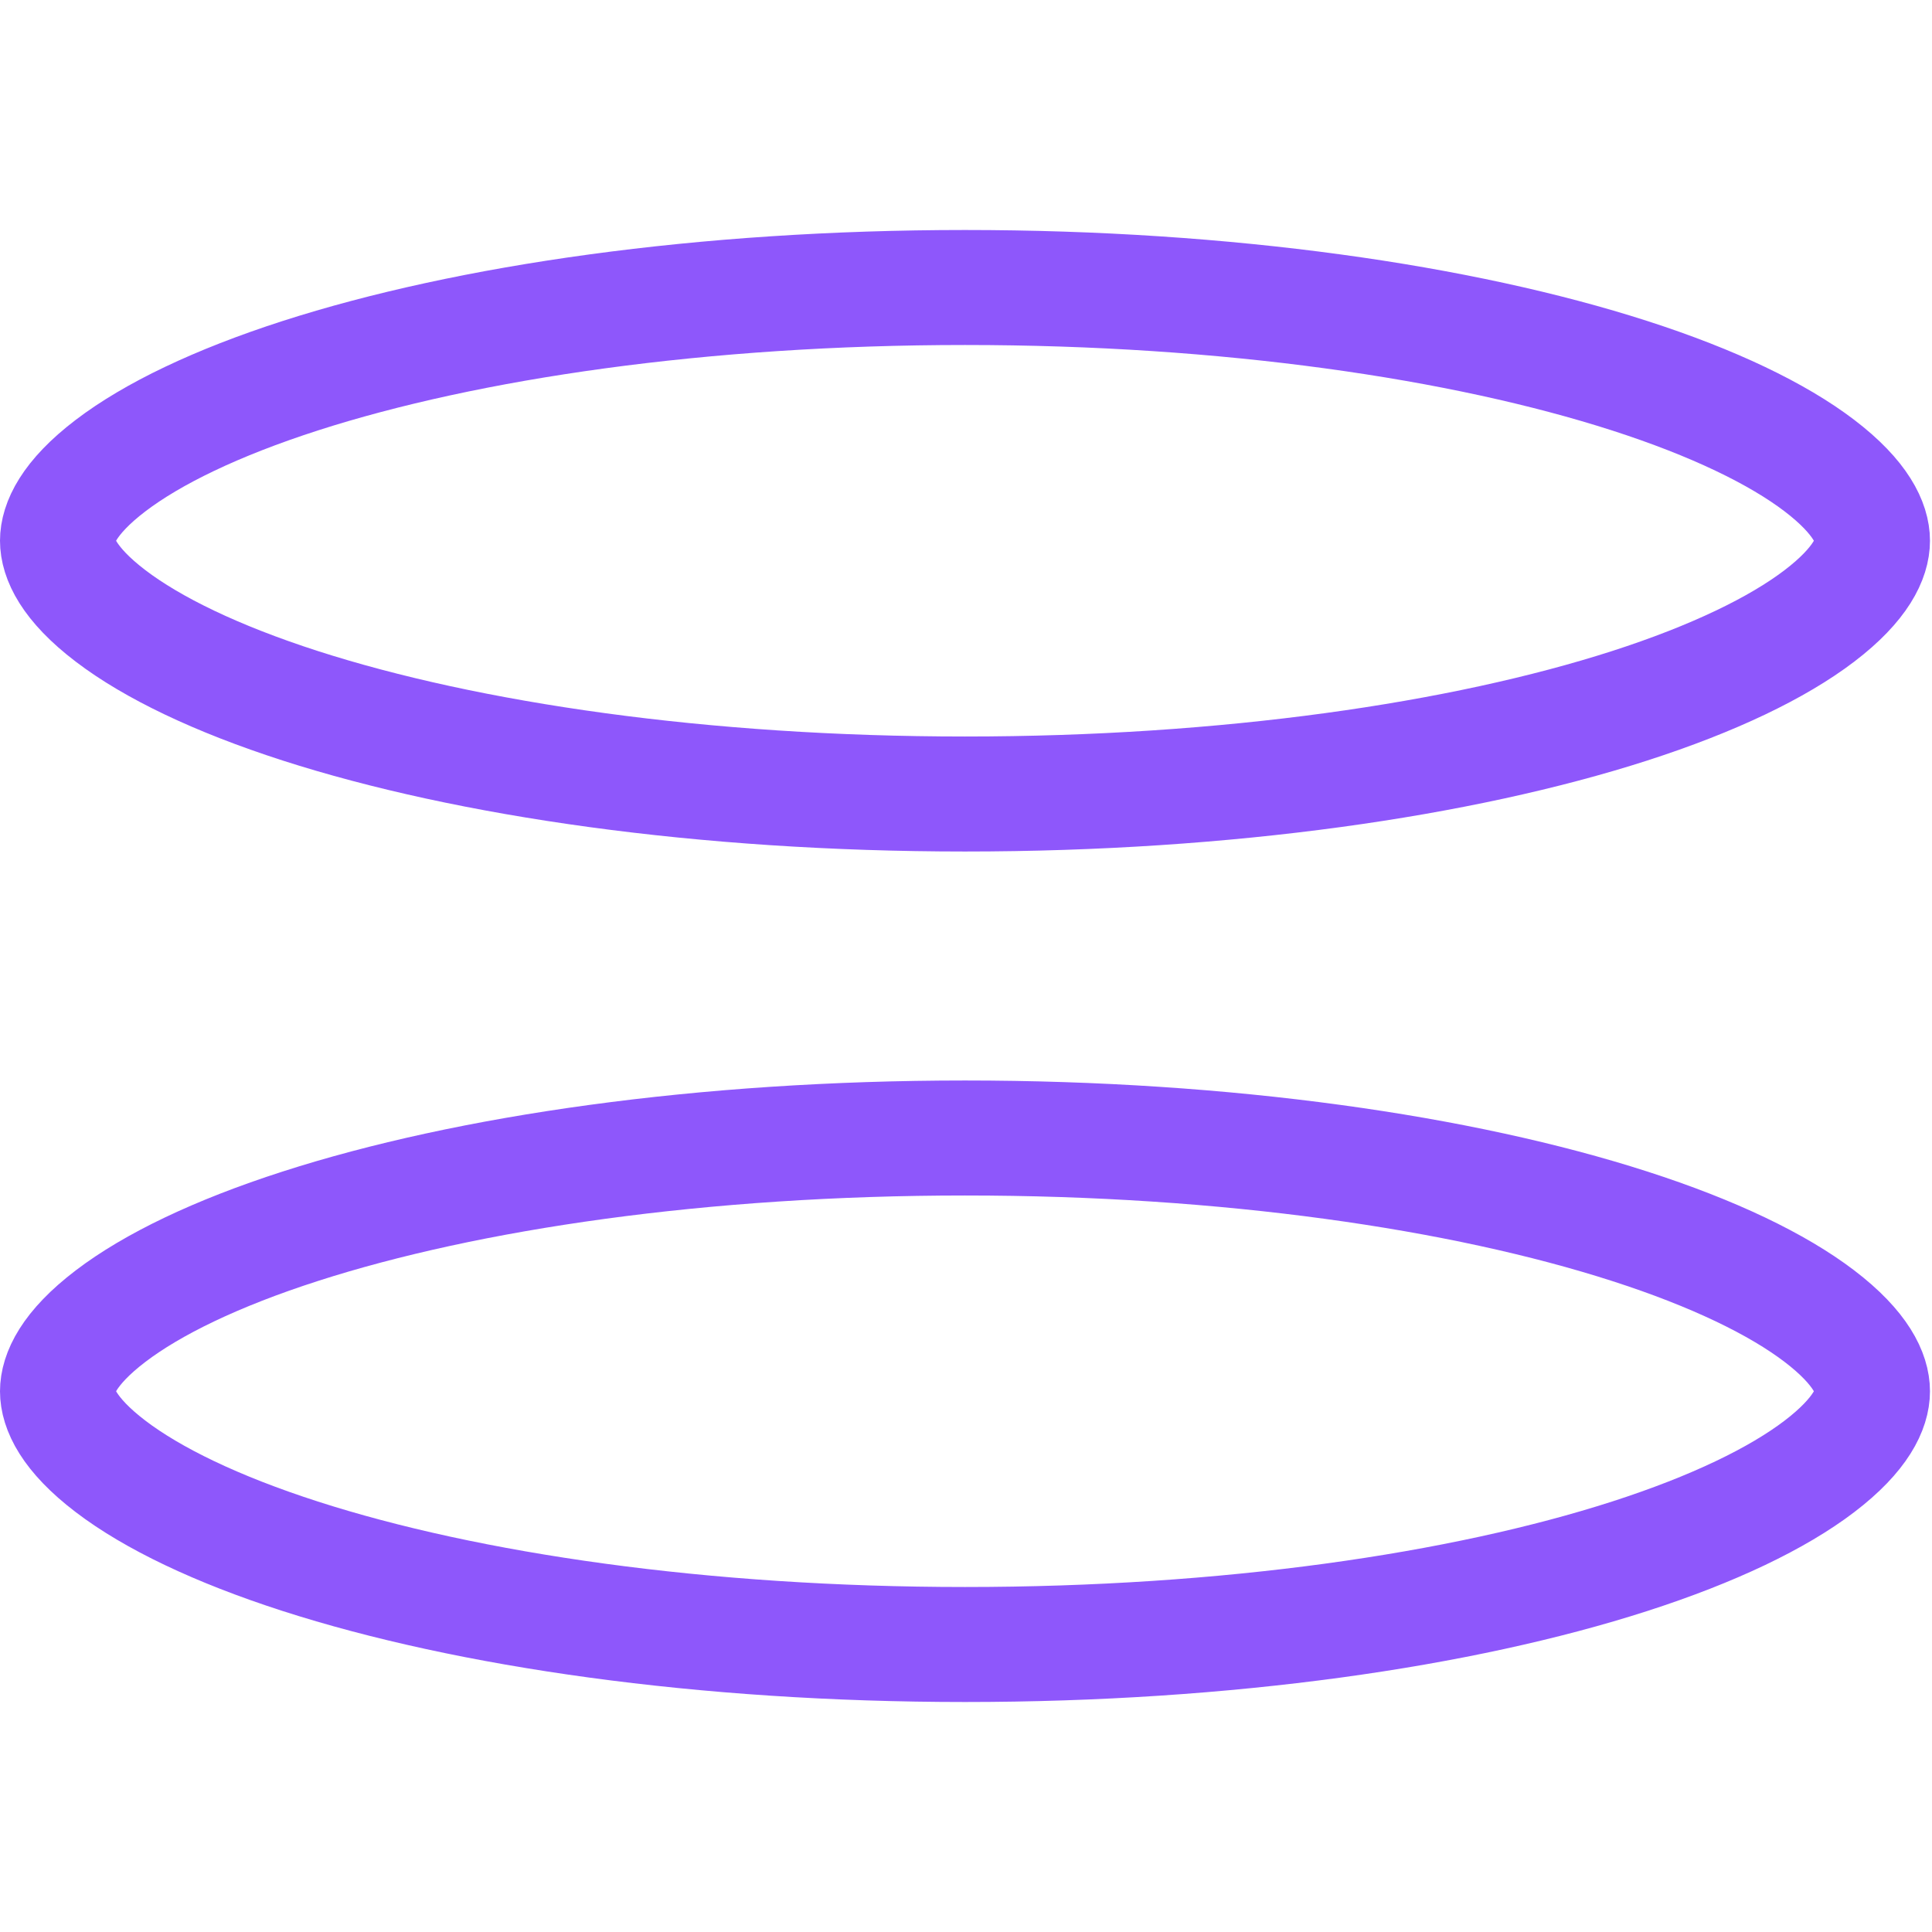 <svg width="42" height="42" viewBox="0 0 42 42" fill="none" xmlns="http://www.w3.org/2000/svg">
<path d="M40.706 11.755C40.706 12.122 40.474 12.687 39.55 13.391C38.645 14.08 37.256 14.754 35.428 15.343C31.786 16.515 26.677 17.261 20.978 17.261C15.278 17.261 10.169 16.515 6.527 15.343C4.699 14.754 3.311 14.08 2.406 13.391C1.481 12.687 1.25 12.122 1.25 11.755C1.25 11.389 1.481 10.824 2.406 10.12C3.311 9.431 4.699 8.757 6.527 8.168C10.169 6.996 15.278 6.25 20.978 6.25C26.677 6.25 31.786 6.996 35.428 8.168C37.256 8.757 38.645 9.431 39.55 10.12C40.474 10.824 40.706 11.389 40.706 11.755Z" stroke="#8E57FB" stroke-width="2.5"/>
<path d="M40.706 30.245C40.706 30.611 40.474 31.176 39.55 31.88C38.645 32.569 37.256 33.243 35.428 33.832C31.786 35.005 26.677 35.75 20.978 35.75C15.278 35.75 10.169 35.005 6.527 33.832C4.699 33.243 3.311 32.569 2.406 31.88C1.481 31.176 1.25 30.611 1.25 30.245C1.25 29.878 1.481 29.314 2.406 28.61C3.311 27.921 4.699 27.246 6.527 26.658C10.169 25.485 15.278 24.739 20.978 24.739C26.677 24.739 31.786 25.485 35.428 26.658C37.256 27.246 38.645 27.921 39.55 28.61C40.474 29.314 40.706 29.878 40.706 30.245Z" stroke="#8E57FB" stroke-width="2.5"/>
</svg>
